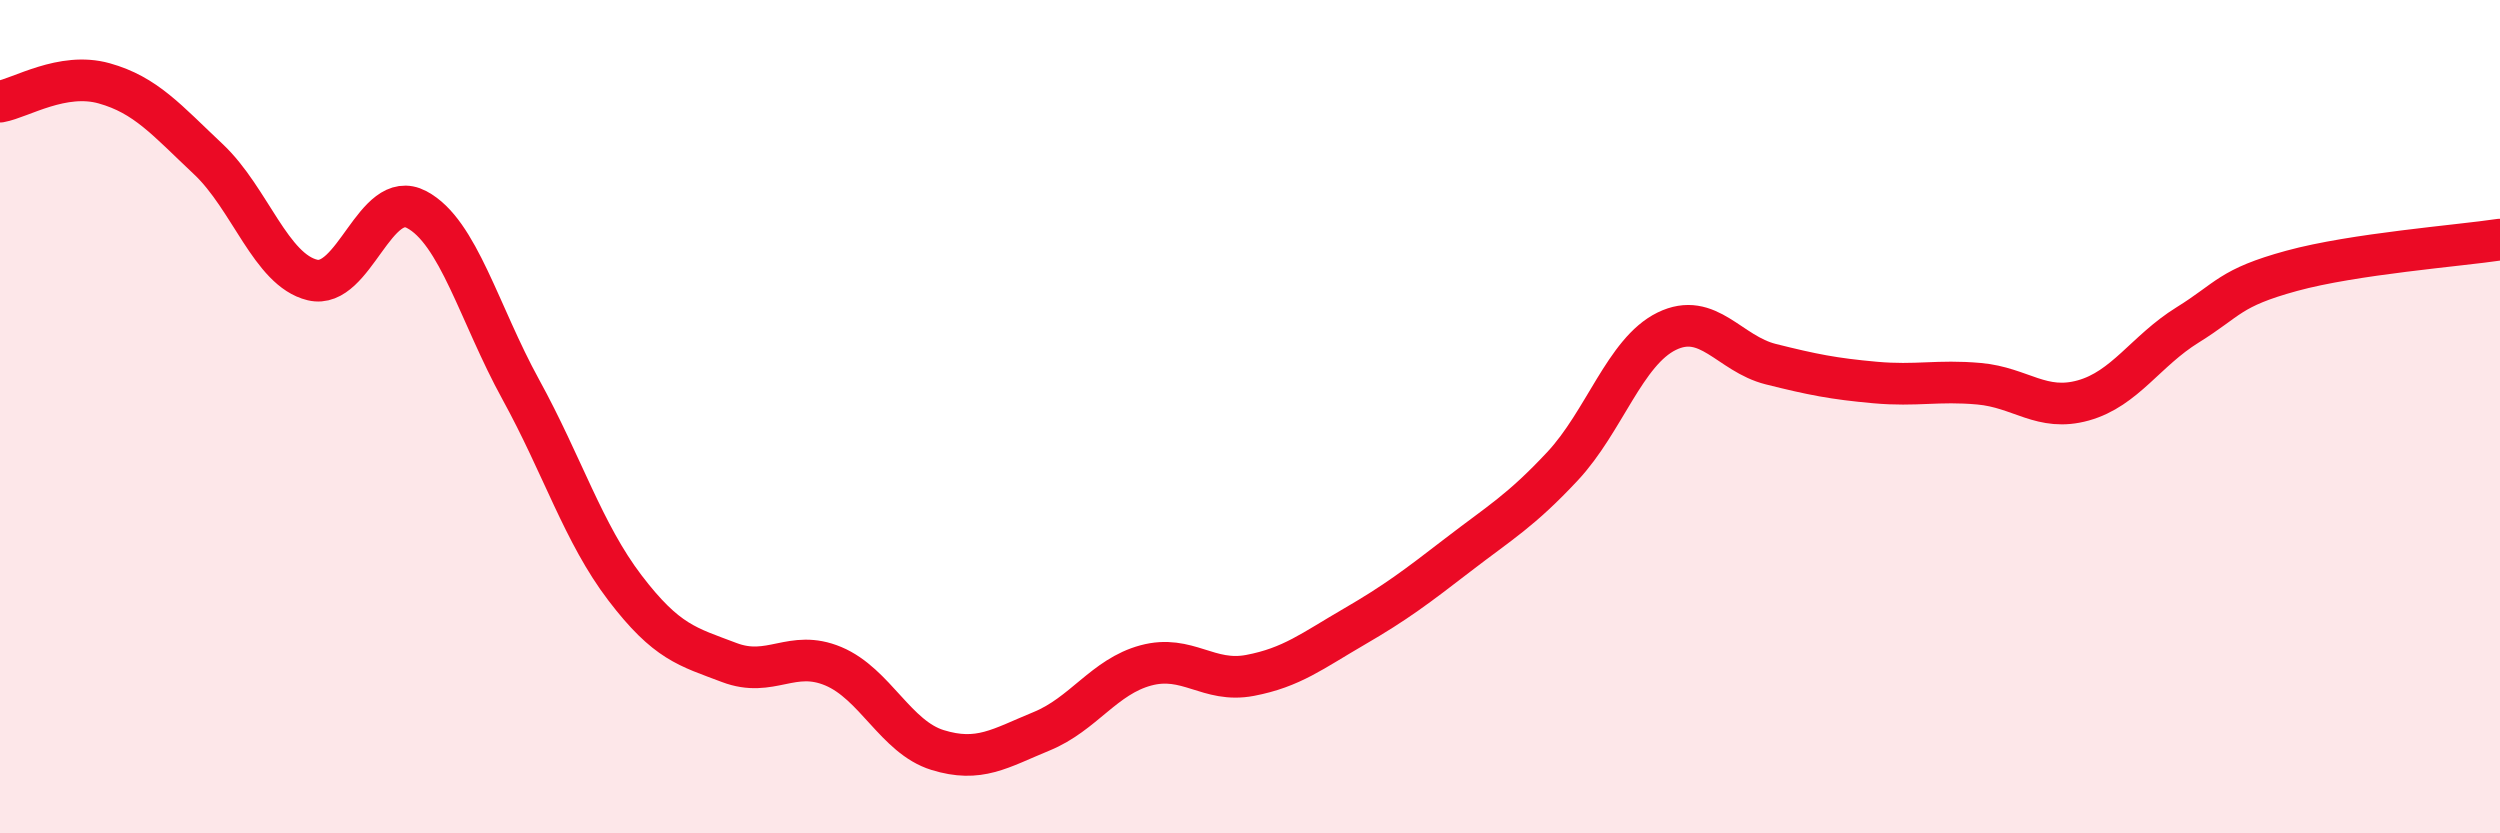 
    <svg width="60" height="20" viewBox="0 0 60 20" xmlns="http://www.w3.org/2000/svg">
      <path
        d="M 0,2.44 C 0.5,2.35 1.5,1.72 2.5,2 C 3.5,2.28 4,2.88 5,3.82 C 6,4.76 6.5,6.48 7.5,6.72 C 8.5,6.96 9,4.5 10,5.03 C 11,5.56 11.5,7.53 12.5,9.35 C 13.5,11.17 14,12.8 15,14.11 C 16,15.42 16.5,15.52 17.5,15.9 C 18.5,16.28 19,15.57 20,15.99 C 21,16.41 21.5,17.69 22.5,18 C 23.5,18.31 24,17.96 25,17.55 C 26,17.14 26.5,16.24 27.5,15.97 C 28.5,15.7 29,16.4 30,16.21 C 31,16.02 31.5,15.62 32.5,15.04 C 33.5,14.46 34,14.08 35,13.31 C 36,12.54 36.5,12.26 37.5,11.19 C 38.5,10.12 39,8.44 40,7.95 C 41,7.46 41.5,8.49 42.5,8.74 C 43.5,8.99 44,9.09 45,9.18 C 46,9.27 46.5,9.12 47.5,9.21 C 48.5,9.3 49,9.89 50,9.61 C 51,9.33 51.5,8.42 52.5,7.8 C 53.5,7.18 53.5,6.91 55,6.5 C 56.5,6.09 59,5.9 60,5.75L60 20L0 20Z"
        fill="#EB0A25"
        opacity="0.1"
        stroke-linecap="round"
        stroke-linejoin="round"
      />
      <path
        d="M 0,2.44 C 0.5,2.35 1.5,1.72 2.5,2 C 3.5,2.28 4,2.88 5,3.82 C 6,4.76 6.5,6.48 7.5,6.72 C 8.5,6.96 9,4.5 10,5.03 C 11,5.56 11.5,7.53 12.5,9.35 C 13.5,11.17 14,12.8 15,14.11 C 16,15.42 16.5,15.52 17.5,15.9 C 18.5,16.28 19,15.57 20,15.99 C 21,16.41 21.5,17.69 22.5,18 C 23.5,18.31 24,17.96 25,17.55 C 26,17.14 26.5,16.24 27.5,15.97 C 28.5,15.7 29,16.4 30,16.21 C 31,16.02 31.5,15.62 32.5,15.04 C 33.5,14.46 34,14.08 35,13.31 C 36,12.54 36.5,12.26 37.5,11.19 C 38.5,10.12 39,8.44 40,7.95 C 41,7.46 41.5,8.49 42.5,8.74 C 43.5,8.99 44,9.09 45,9.18 C 46,9.27 46.5,9.12 47.5,9.21 C 48.5,9.3 49,9.89 50,9.61 C 51,9.33 51.5,8.42 52.5,7.8 C 53.5,7.18 53.5,6.91 55,6.5 C 56.5,6.09 59,5.9 60,5.75"
        stroke="#EB0A25"
        stroke-width="1"
        fill="none"
        stroke-linecap="round"
        stroke-linejoin="round"
      />
    </svg>
  